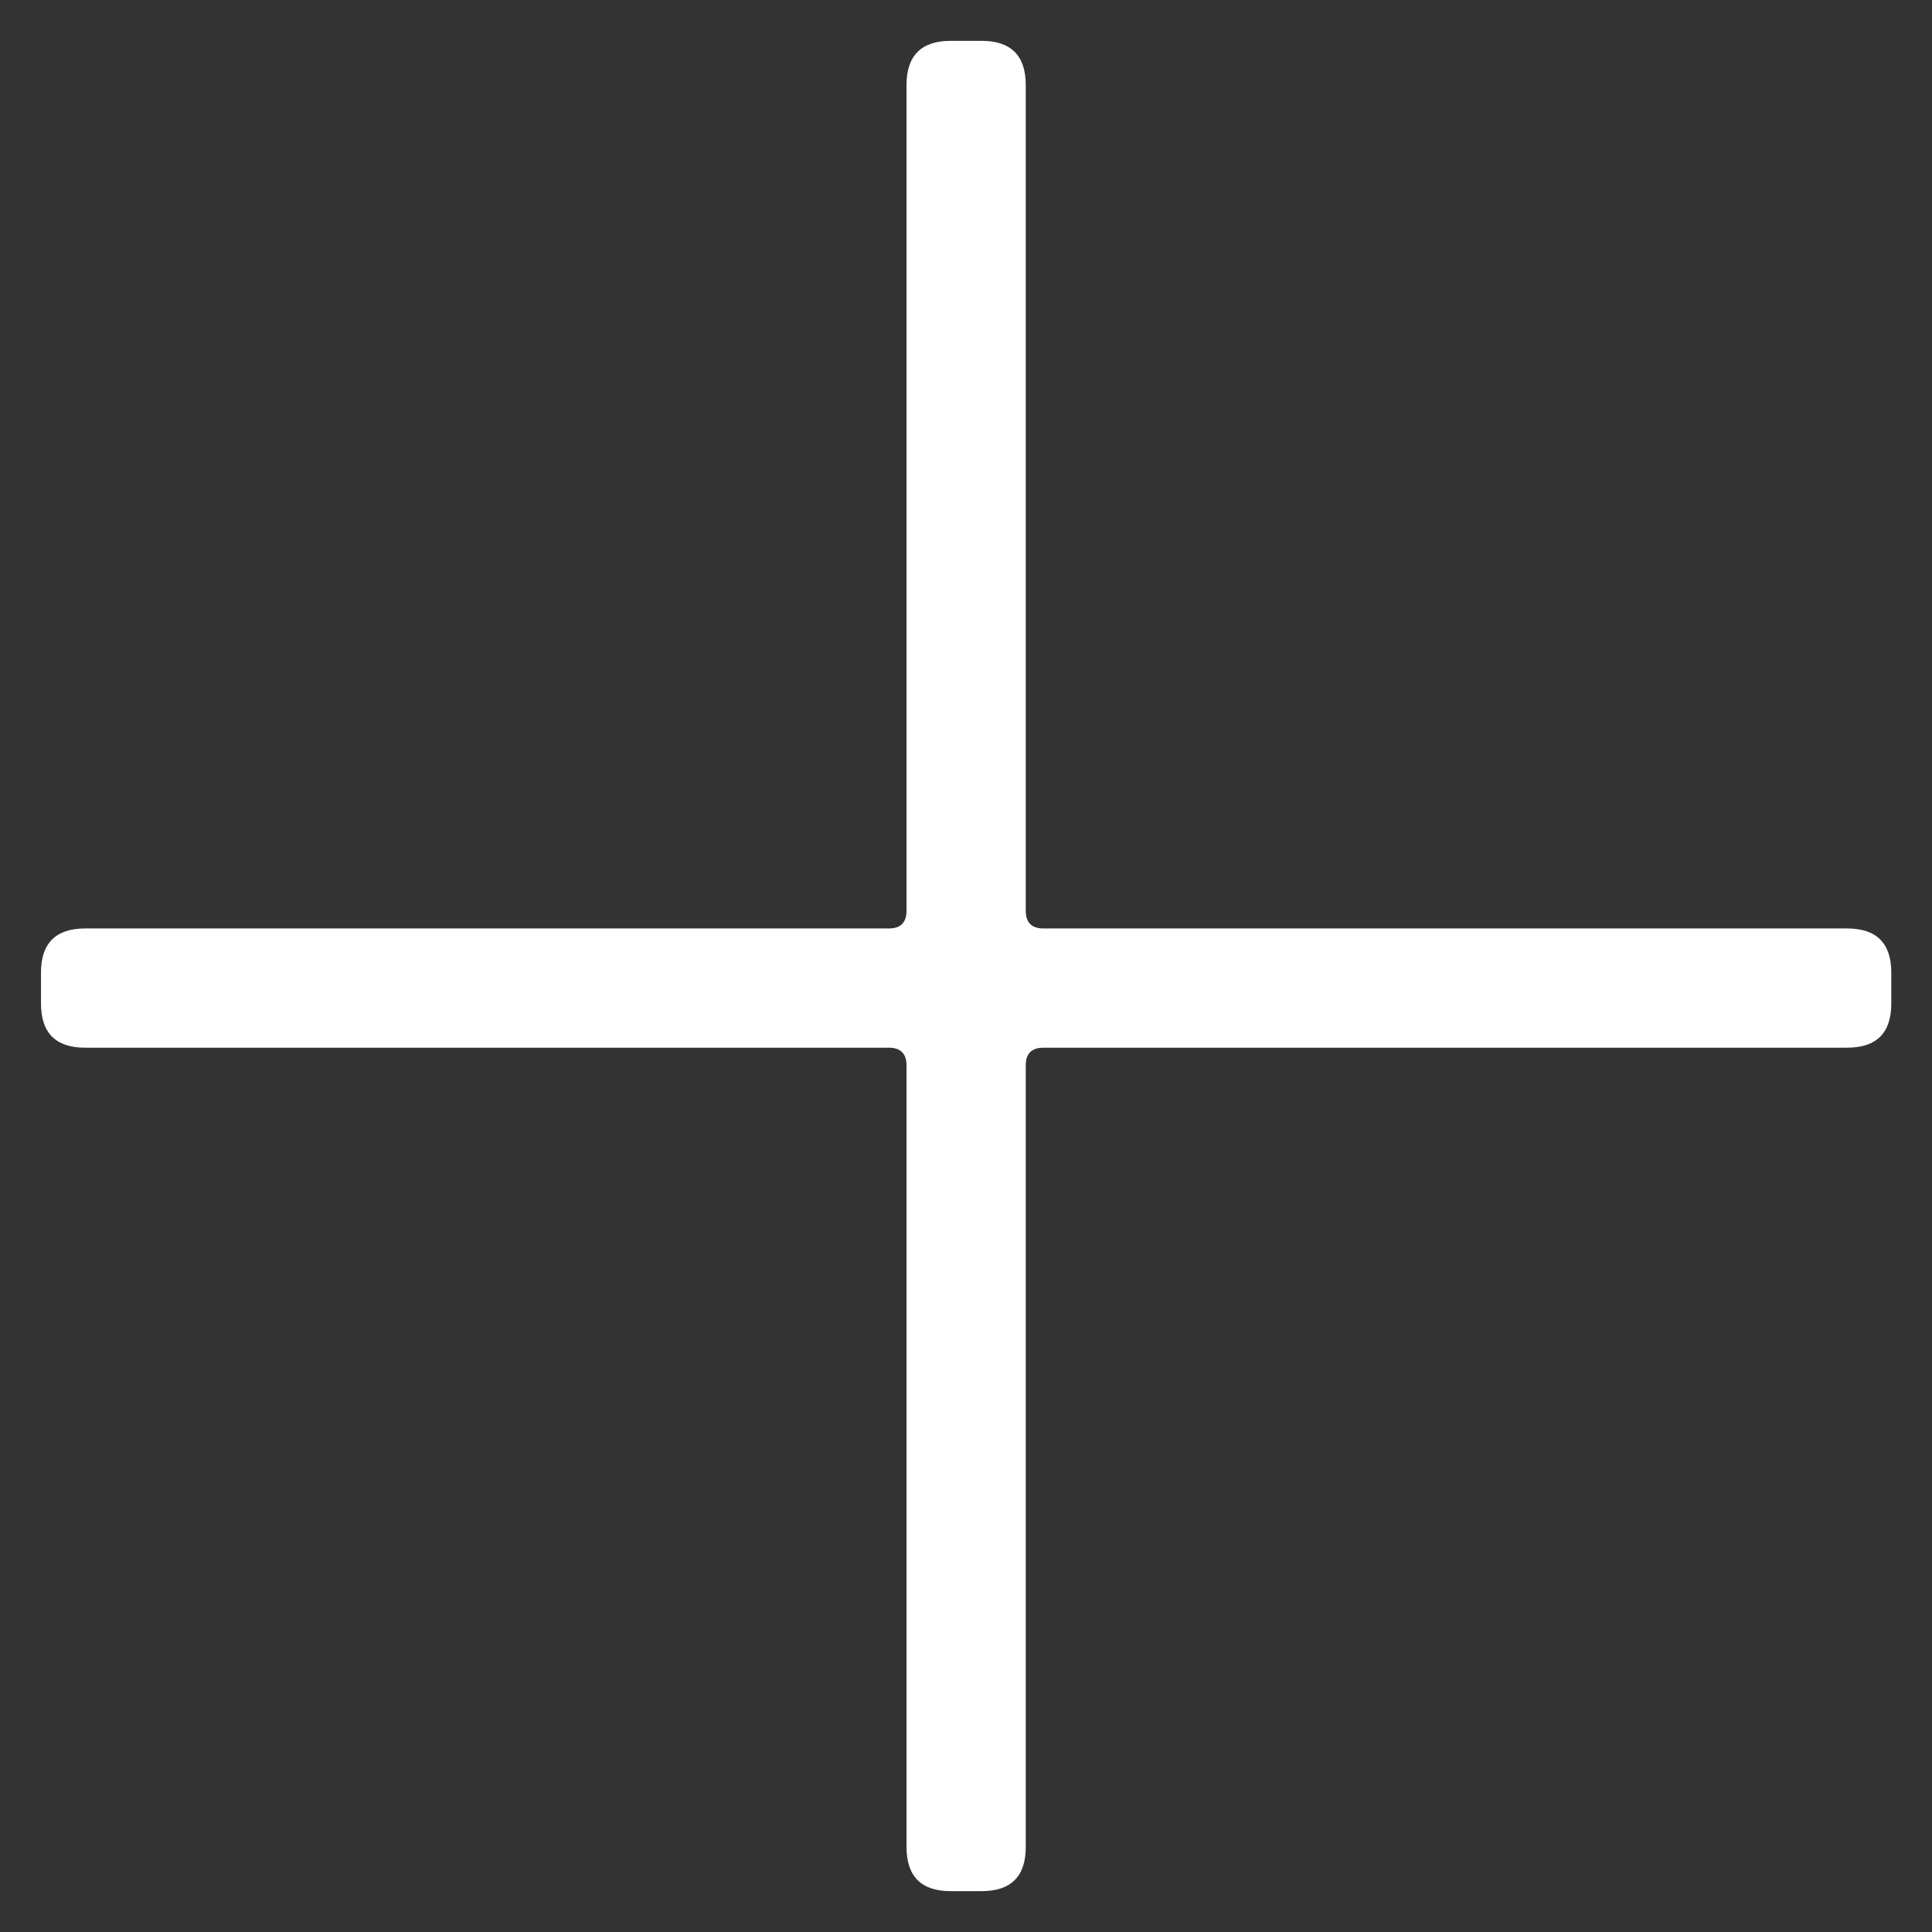 <svg width="14" height="14" viewBox="0 0 14 14" fill="none" xmlns="http://www.w3.org/2000/svg">
<rect x="0" y="0" width="14" height="14" fill="#333333" stroke="none"/>
<path id="+" d="M13.385 6.728C13.598 6.728 13.705 6.835 13.705 7.048V7.272C13.705 7.485 13.598 7.592 13.385 7.592H7.561C7.476 7.592 7.433 7.635 7.433 7.72V13.384C7.433 13.597 7.326 13.704 7.113 13.704H6.889C6.676 13.704 6.569 13.597 6.569 13.384V7.72C6.569 7.635 6.526 7.592 6.441 7.592H0.617C0.404 7.592 0.297 7.485 0.297 7.272V7.048C0.297 6.835 0.404 6.728 0.617 6.728H6.441C6.526 6.728 6.569 6.685 6.569 6.6V0.616C6.569 0.403 6.676 0.296 6.889 0.296H7.113C7.326 0.296 7.433 0.403 7.433 0.616V6.6C7.433 6.685 7.476 6.728 7.561 6.728H13.385Z" fill="white"/>
</svg>

